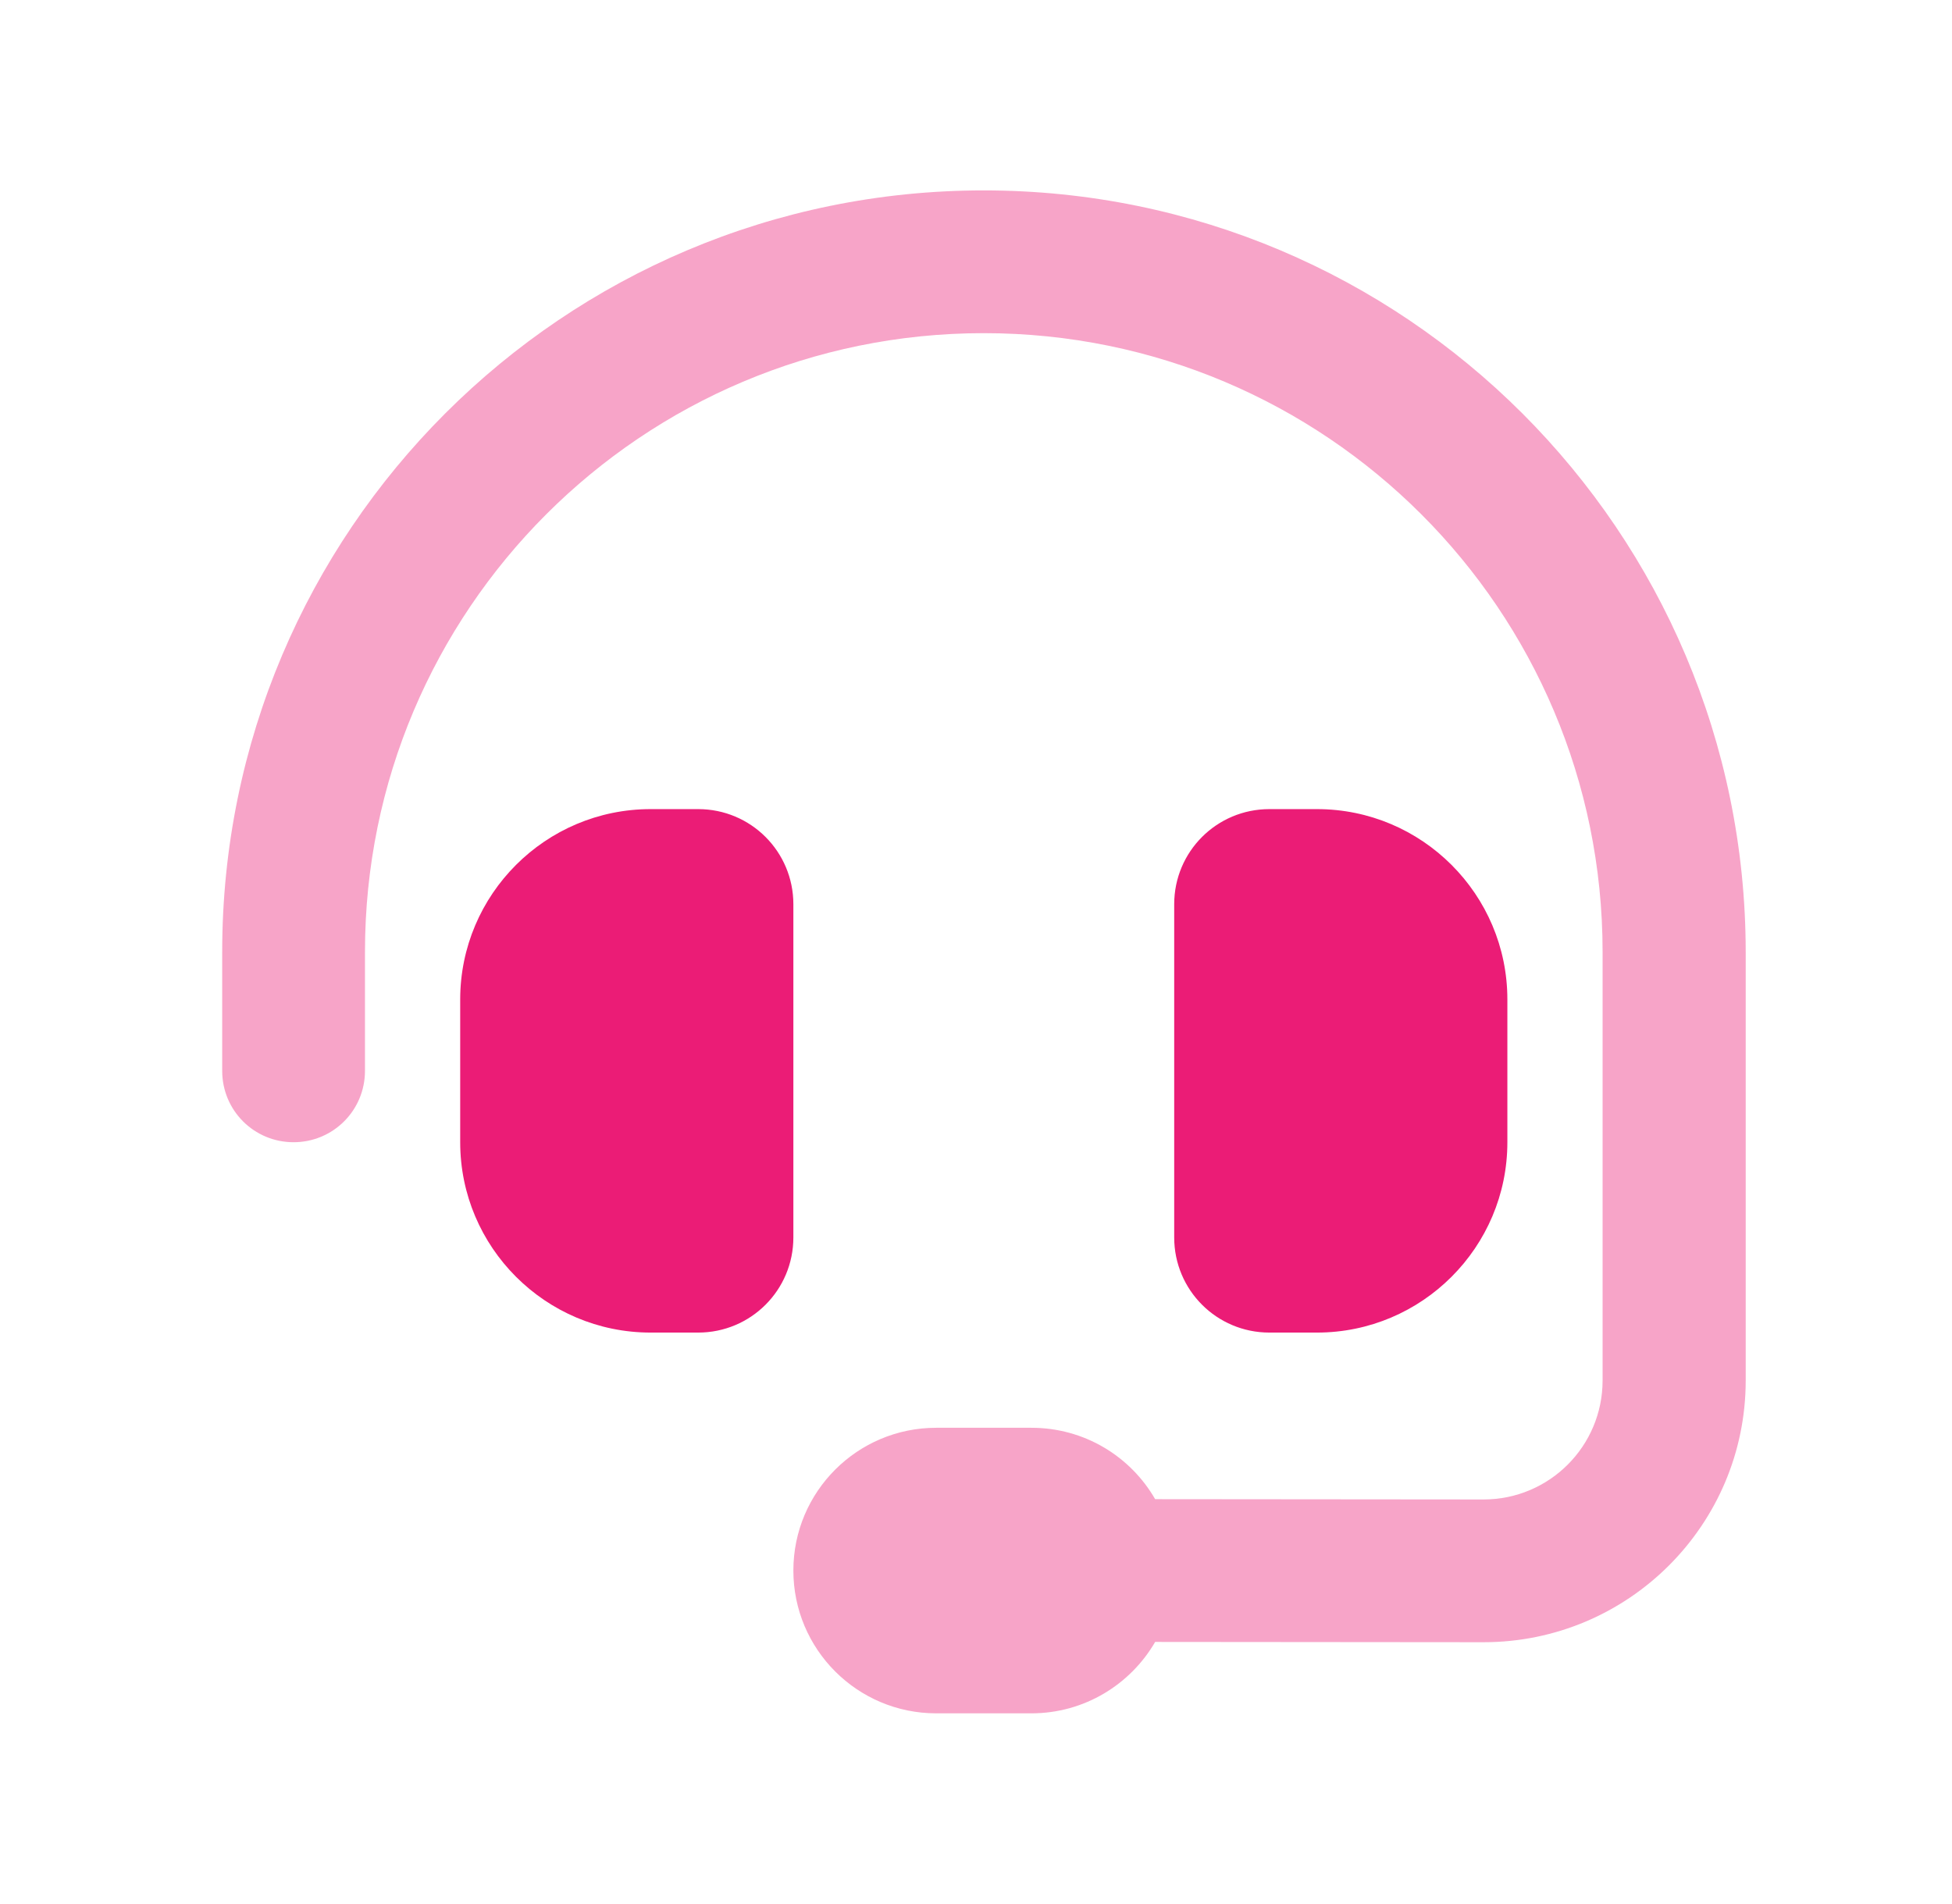 <svg xmlns="http://www.w3.org/2000/svg" width="41" height="40" viewBox="0 0 41 40" fill="none"><g id="headset-duotone"><g id="Group"><path id="Vector" opacity="0.4" d="M7.666 19.997C7.666 12.817 13.484 6.999 20.663 6.999C27.843 6.999 33.661 12.817 33.661 19.997V29.001C33.661 30.382 32.542 31.501 31.162 31.501L24.263 31.495C23.744 30.595 22.776 29.995 21.663 29.995H19.664C18.008 29.995 16.664 31.338 16.664 32.994C16.664 34.65 18.008 35.994 19.664 35.994H21.663C22.776 35.994 23.744 35.388 24.263 34.494L31.162 34.5C34.198 34.5 36.667 32.038 36.667 29.001V19.997C36.66 11.161 29.499 4 20.663 4C11.828 4 4.667 11.161 4.667 19.997V22.496C4.667 23.328 5.335 23.996 6.166 23.996C6.997 23.996 7.666 23.328 7.666 22.496V19.997Z" fill="#EB1C76"></path><path id="Vector_2" d="M13.665 16.998C11.459 16.998 9.666 18.791 9.666 20.997V23.996C9.666 26.202 11.459 27.995 13.665 27.995H14.665C15.771 27.995 16.664 27.102 16.664 25.996V18.997C16.664 17.891 15.771 16.998 14.665 16.998H13.665ZM27.662 16.998H26.662C25.556 16.998 24.663 17.891 24.663 18.997V25.996C24.663 27.102 25.556 27.995 26.662 27.995H27.662C29.868 27.995 31.661 26.202 31.661 23.996V20.997C31.661 18.791 29.868 16.998 27.662 16.998Z" fill="#EB1C76"></path></g></g></svg>